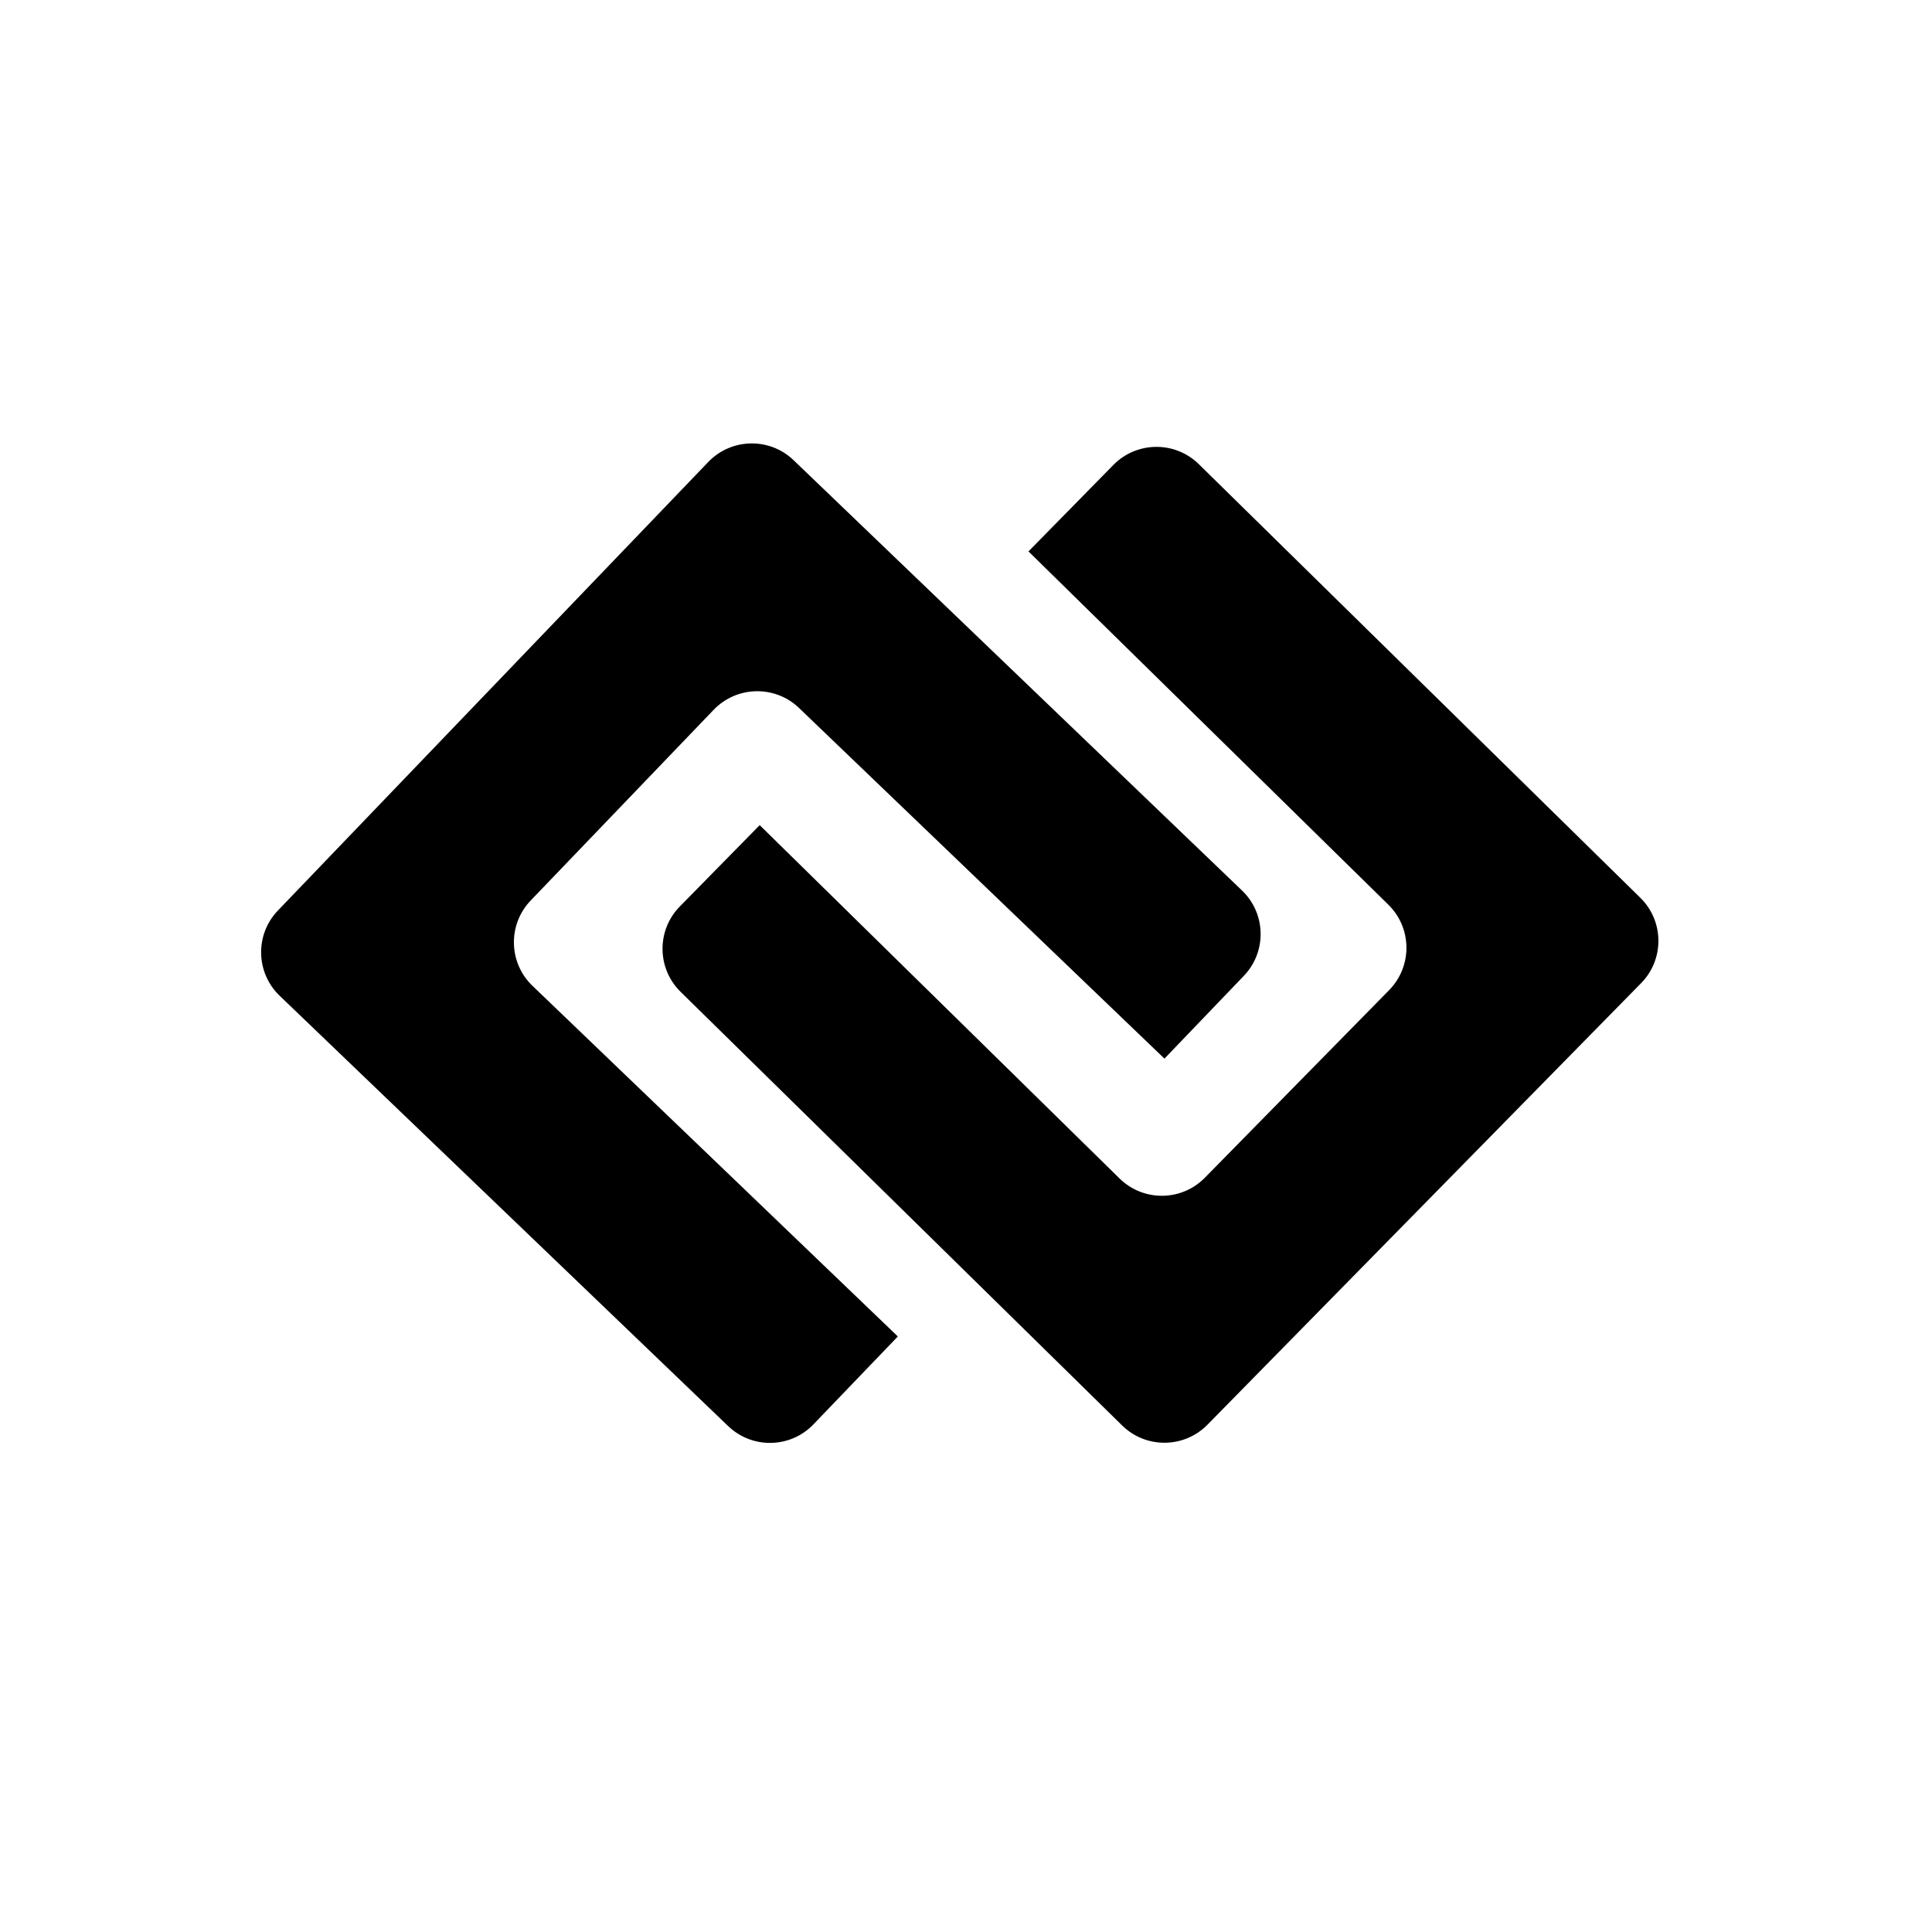 <?xml version="1.0" encoding="UTF-8"?> <svg xmlns="http://www.w3.org/2000/svg" width="32" height="32" viewBox="0 0 32 32" fill="none"><rect width="32" height="32" fill="white"></rect><path fill-rule="evenodd" clip-rule="evenodd" d="M27.182 16.284C27.569 15.89 27.563 15.256 27.169 14.87L19.856 7.688C19.462 7.301 18.828 7.307 18.441 7.701L17.035 9.133L22.996 14.985C23.39 15.372 23.395 16.005 23.009 16.399L19.957 19.506C19.57 19.901 18.937 19.906 18.543 19.519L12.583 13.667L11.26 15.014C10.873 15.408 10.879 16.041 11.273 16.428L18.586 23.61C18.98 23.997 19.613 23.991 20 23.597L27.182 16.284Z" fill="black"></path><path fill-rule="evenodd" clip-rule="evenodd" d="M4.604 15.08C4.221 15.478 4.234 16.111 4.633 16.494L12.06 23.62C12.459 24.003 13.092 23.99 13.474 23.591L14.871 22.136L8.82 16.329C8.421 15.947 8.408 15.313 8.79 14.915L11.821 11.756C12.204 11.358 12.837 11.345 13.235 11.727L19.287 17.534L20.601 16.164C20.984 15.765 20.971 15.132 20.572 14.75L13.145 7.623C12.746 7.24 12.113 7.254 11.731 7.652L4.604 15.08Z" fill="black"></path></svg> 